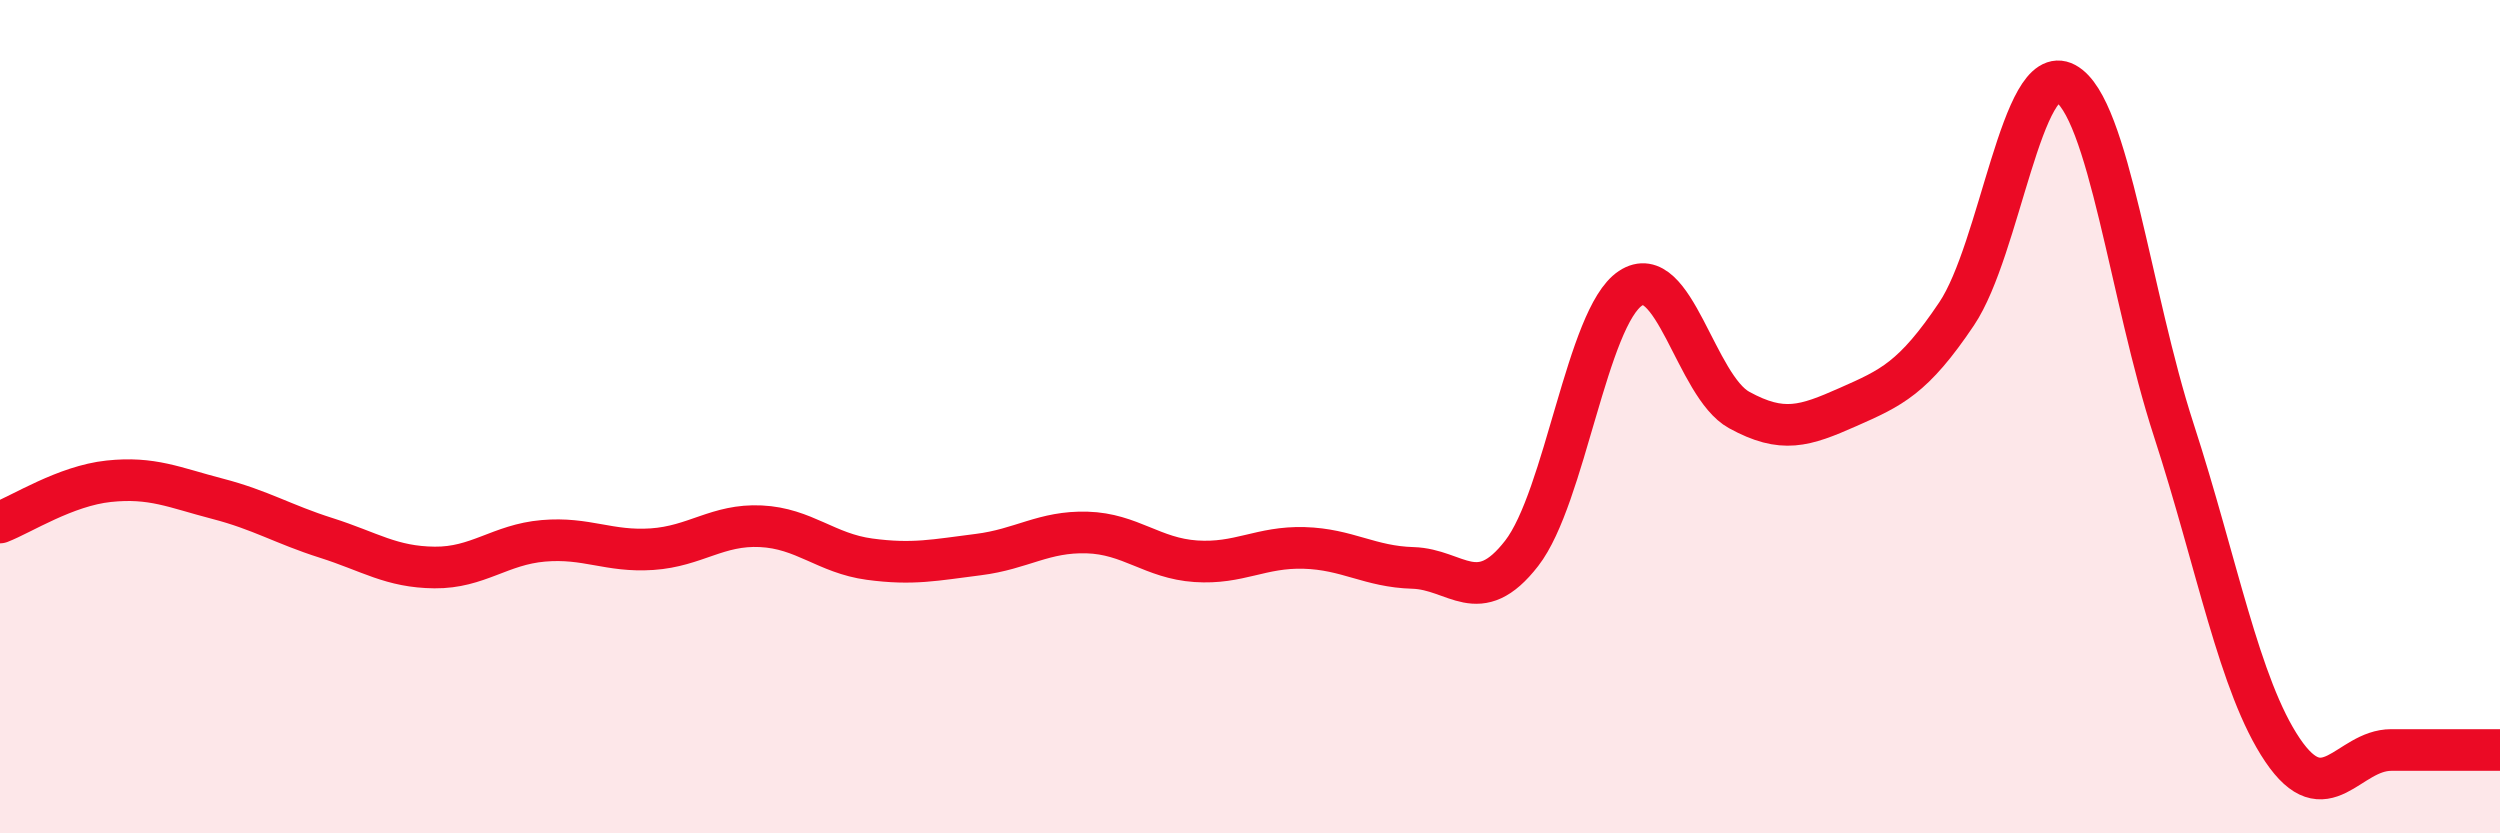 
    <svg width="60" height="20" viewBox="0 0 60 20" xmlns="http://www.w3.org/2000/svg">
      <path
        d="M 0,12.54 C 0.52,12.34 1.57,11.66 2.61,11.55 C 3.65,11.44 4.18,11.7 5.22,11.97 C 6.26,12.24 6.79,12.58 7.83,12.91 C 8.87,13.24 9.39,13.61 10.43,13.62 C 11.47,13.63 12,13.07 13.04,12.98 C 14.08,12.89 14.61,13.25 15.65,13.18 C 16.69,13.11 17.22,12.58 18.26,12.63 C 19.3,12.68 19.83,13.28 20.87,13.42 C 21.91,13.56 22.44,13.44 23.48,13.31 C 24.52,13.18 25.05,12.75 26.09,12.78 C 27.13,12.81 27.66,13.4 28.7,13.47 C 29.74,13.54 30.26,13.12 31.3,13.15 C 32.34,13.18 32.87,13.6 33.91,13.63 C 34.95,13.66 35.48,14.62 36.52,13.28 C 37.56,11.94 38.09,7.61 39.13,6.92 C 40.17,6.23 40.7,9.27 41.74,9.84 C 42.78,10.41 43.31,10.23 44.35,9.77 C 45.39,9.31 45.92,9.08 46.96,7.53 C 48,5.98 48.53,1.44 49.57,2 C 50.61,2.56 51.13,7.12 52.17,10.32 C 53.21,13.52 53.74,16.46 54.78,18 C 55.82,19.54 56.35,18 57.39,18 C 58.43,18 59.48,18 60,18L60 20L0 20Z"
        fill="#EB0A25"
        opacity="0.1"
        stroke-linecap="round"
        stroke-linejoin="round"
      />
      <path
        d="M 0,12.54 C 0.52,12.34 1.57,11.66 2.61,11.55 C 3.65,11.44 4.18,11.7 5.22,11.97 C 6.26,12.24 6.79,12.58 7.83,12.91 C 8.87,13.24 9.39,13.61 10.43,13.62 C 11.47,13.63 12,13.07 13.04,12.98 C 14.08,12.89 14.61,13.25 15.65,13.18 C 16.69,13.11 17.22,12.58 18.26,12.63 C 19.3,12.68 19.83,13.28 20.87,13.42 C 21.91,13.56 22.44,13.44 23.48,13.31 C 24.52,13.18 25.05,12.75 26.09,12.78 C 27.13,12.81 27.66,13.4 28.7,13.47 C 29.74,13.54 30.26,13.12 31.3,13.15 C 32.34,13.18 32.87,13.6 33.91,13.63 C 34.95,13.66 35.48,14.62 36.52,13.28 C 37.56,11.94 38.09,7.61 39.13,6.92 C 40.17,6.23 40.7,9.27 41.74,9.84 C 42.78,10.41 43.31,10.23 44.35,9.77 C 45.39,9.31 45.92,9.08 46.96,7.53 C 48,5.98 48.53,1.44 49.57,2 C 50.61,2.56 51.13,7.12 52.17,10.32 C 53.21,13.52 53.74,16.46 54.78,18 C 55.82,19.54 56.35,18 57.39,18 C 58.43,18 59.48,18 60,18"
        stroke="#EB0A25"
        stroke-width="1"
        fill="none"
        stroke-linecap="round"
        stroke-linejoin="round"
      />
    </svg>
  